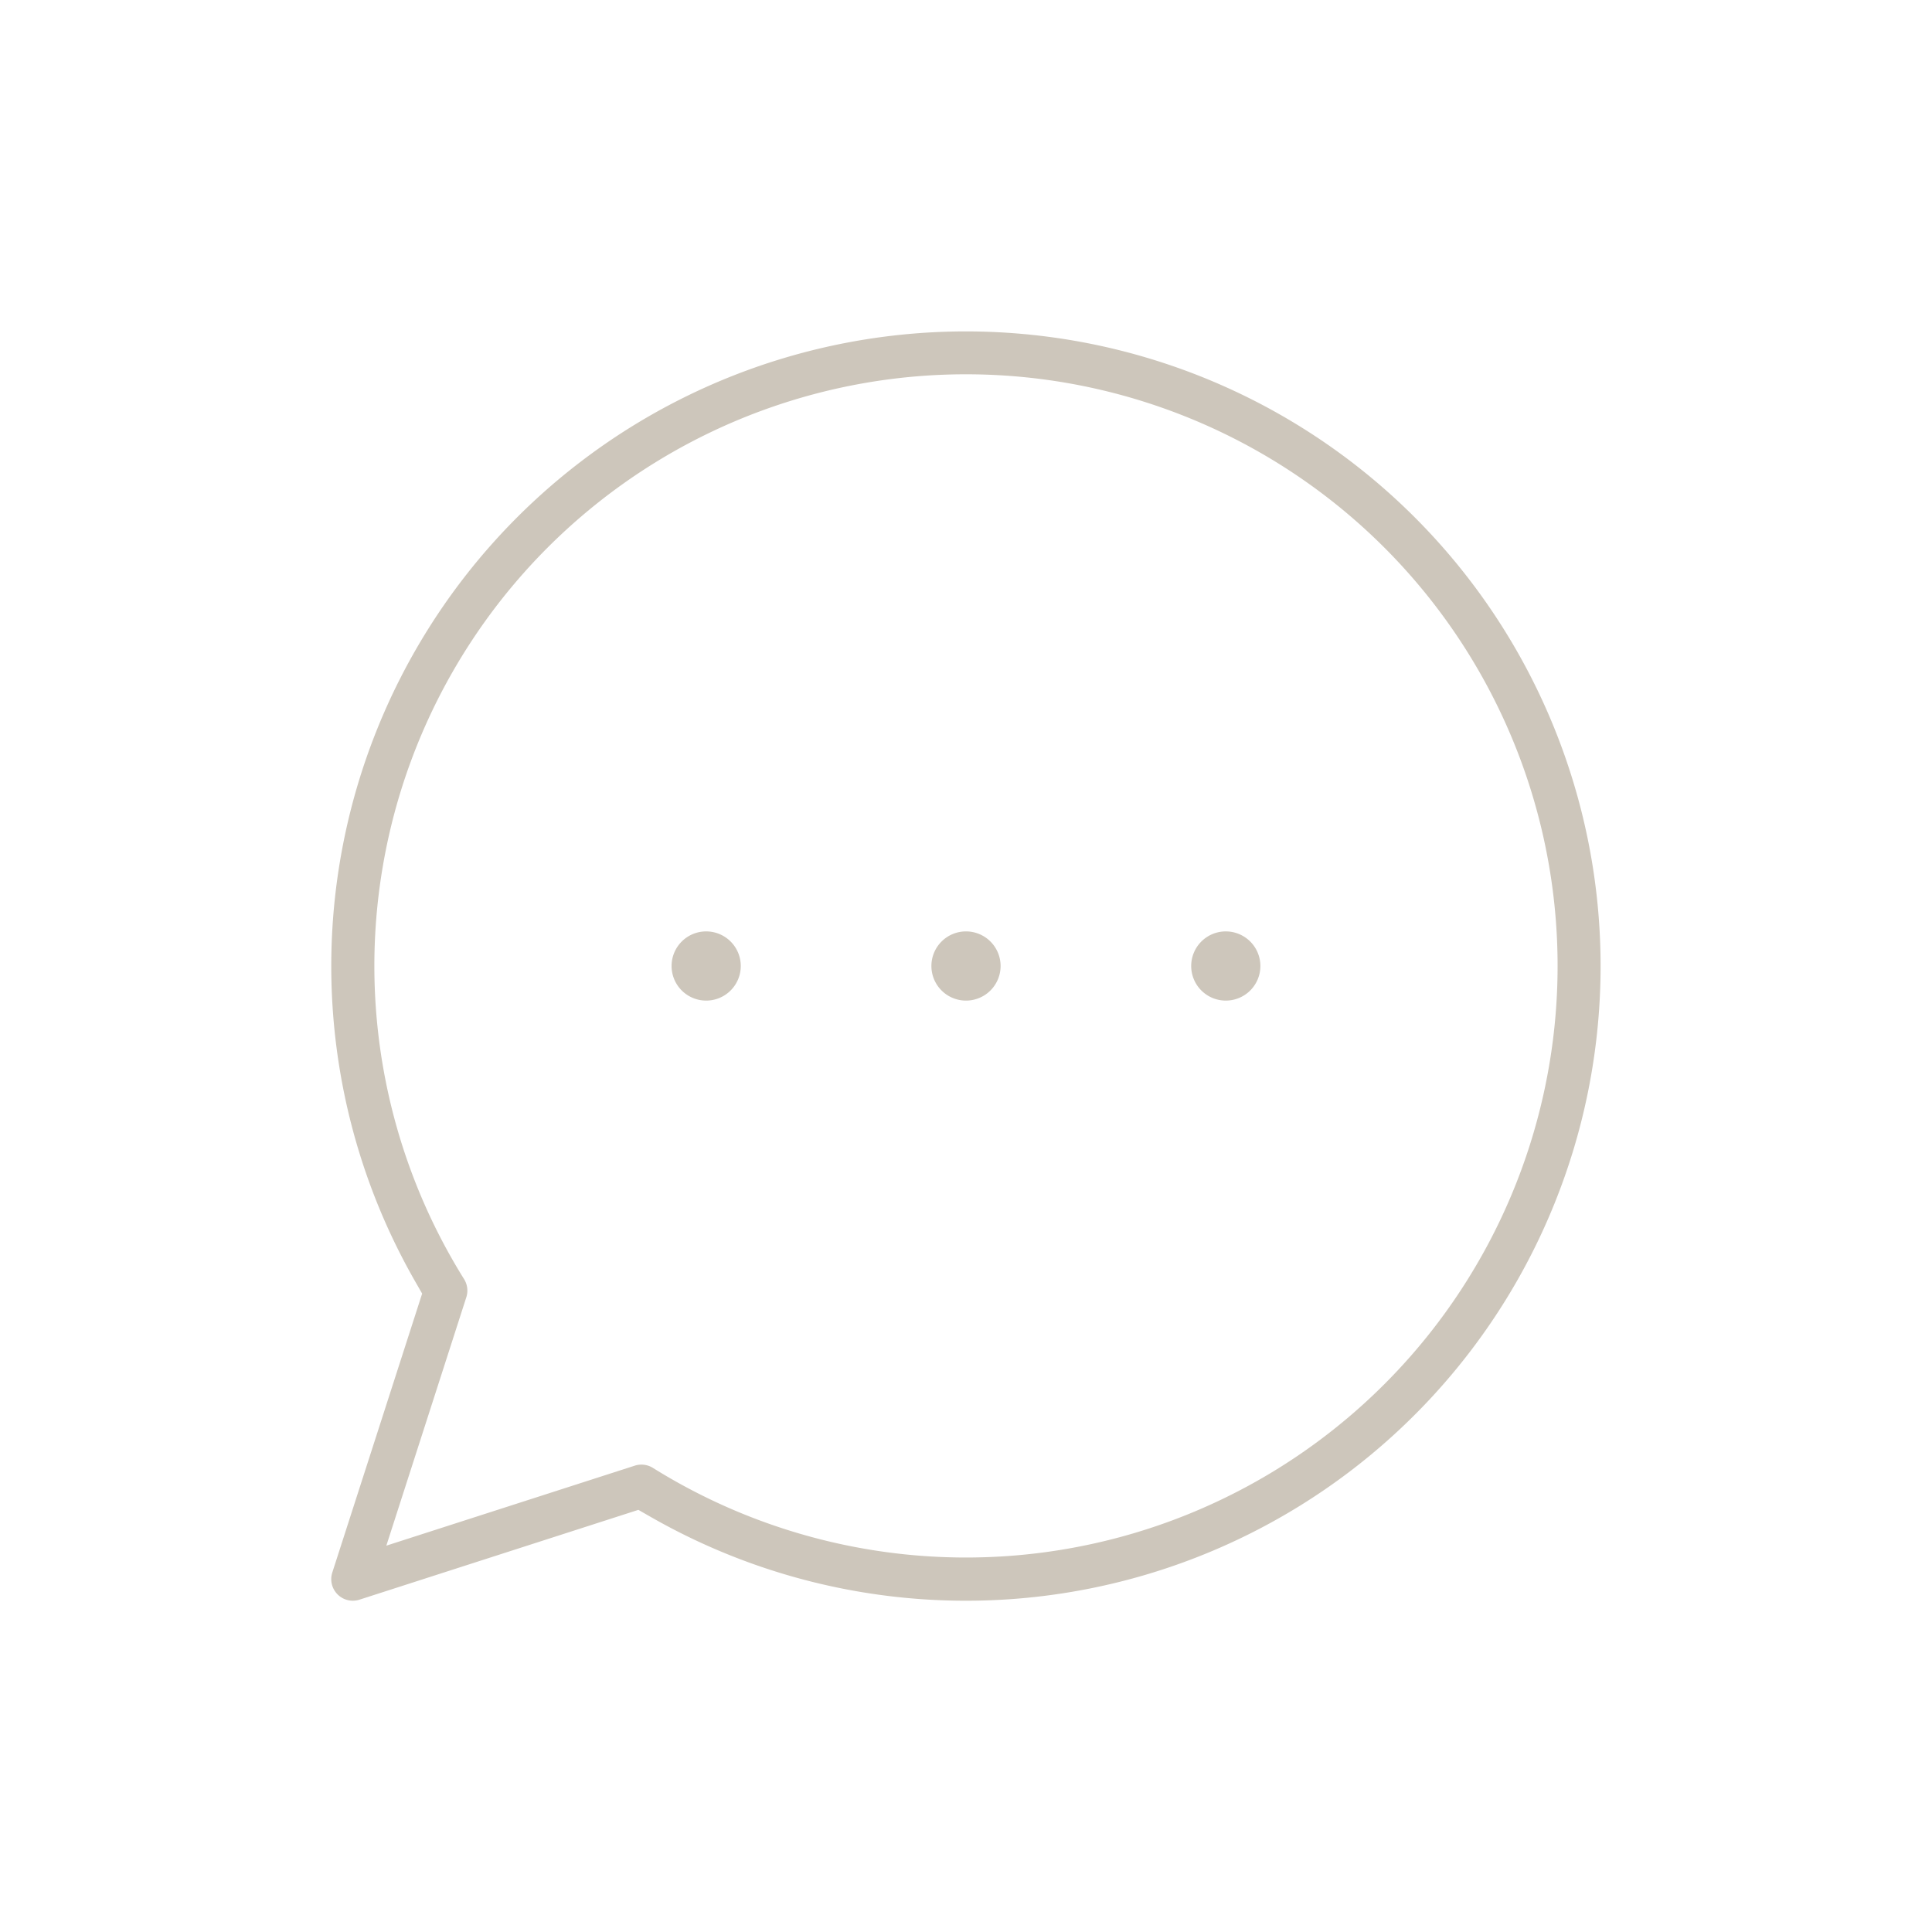 <svg id="eadb0551-baae-47e4-b2fe-65700a99e687" data-name="Layer 1" xmlns="http://www.w3.org/2000/svg" width="64" height="64" viewBox="0 0 64 64"><path d="M11.909,52.991l9.238-2.975.386.221a21.024,21.024,0,1,0-7.771-7.772l.222.387-2.976,9.239a.715.715,0,0,0,.901.9Zm3.539-10.019a.72.72,0,0,0-.075-.6,19.598,19.598,0,1,1,6.254,6.253.72.72,0,0,0-.6-.073l-8.229,2.65Z" fill="#cdc6bb"/><path d="M32,30.854a1.146,1.146,0,1,0,1.146,1.146A1.146,1.146,0,0,0,32,30.854Z" fill="#cdc6bb"/><path d="M23.394,30.854A1.146,1.146,0,1,0,24.539,32,1.146,1.146,0,0,0,23.394,30.854Z" fill="#cdc6bb"/><path d="M40.607,30.854a1.146,1.146,0,1,0,1.145,1.146A1.147,1.147,0,0,0,40.607,30.854Z" fill="#cdc6bb"/></svg>